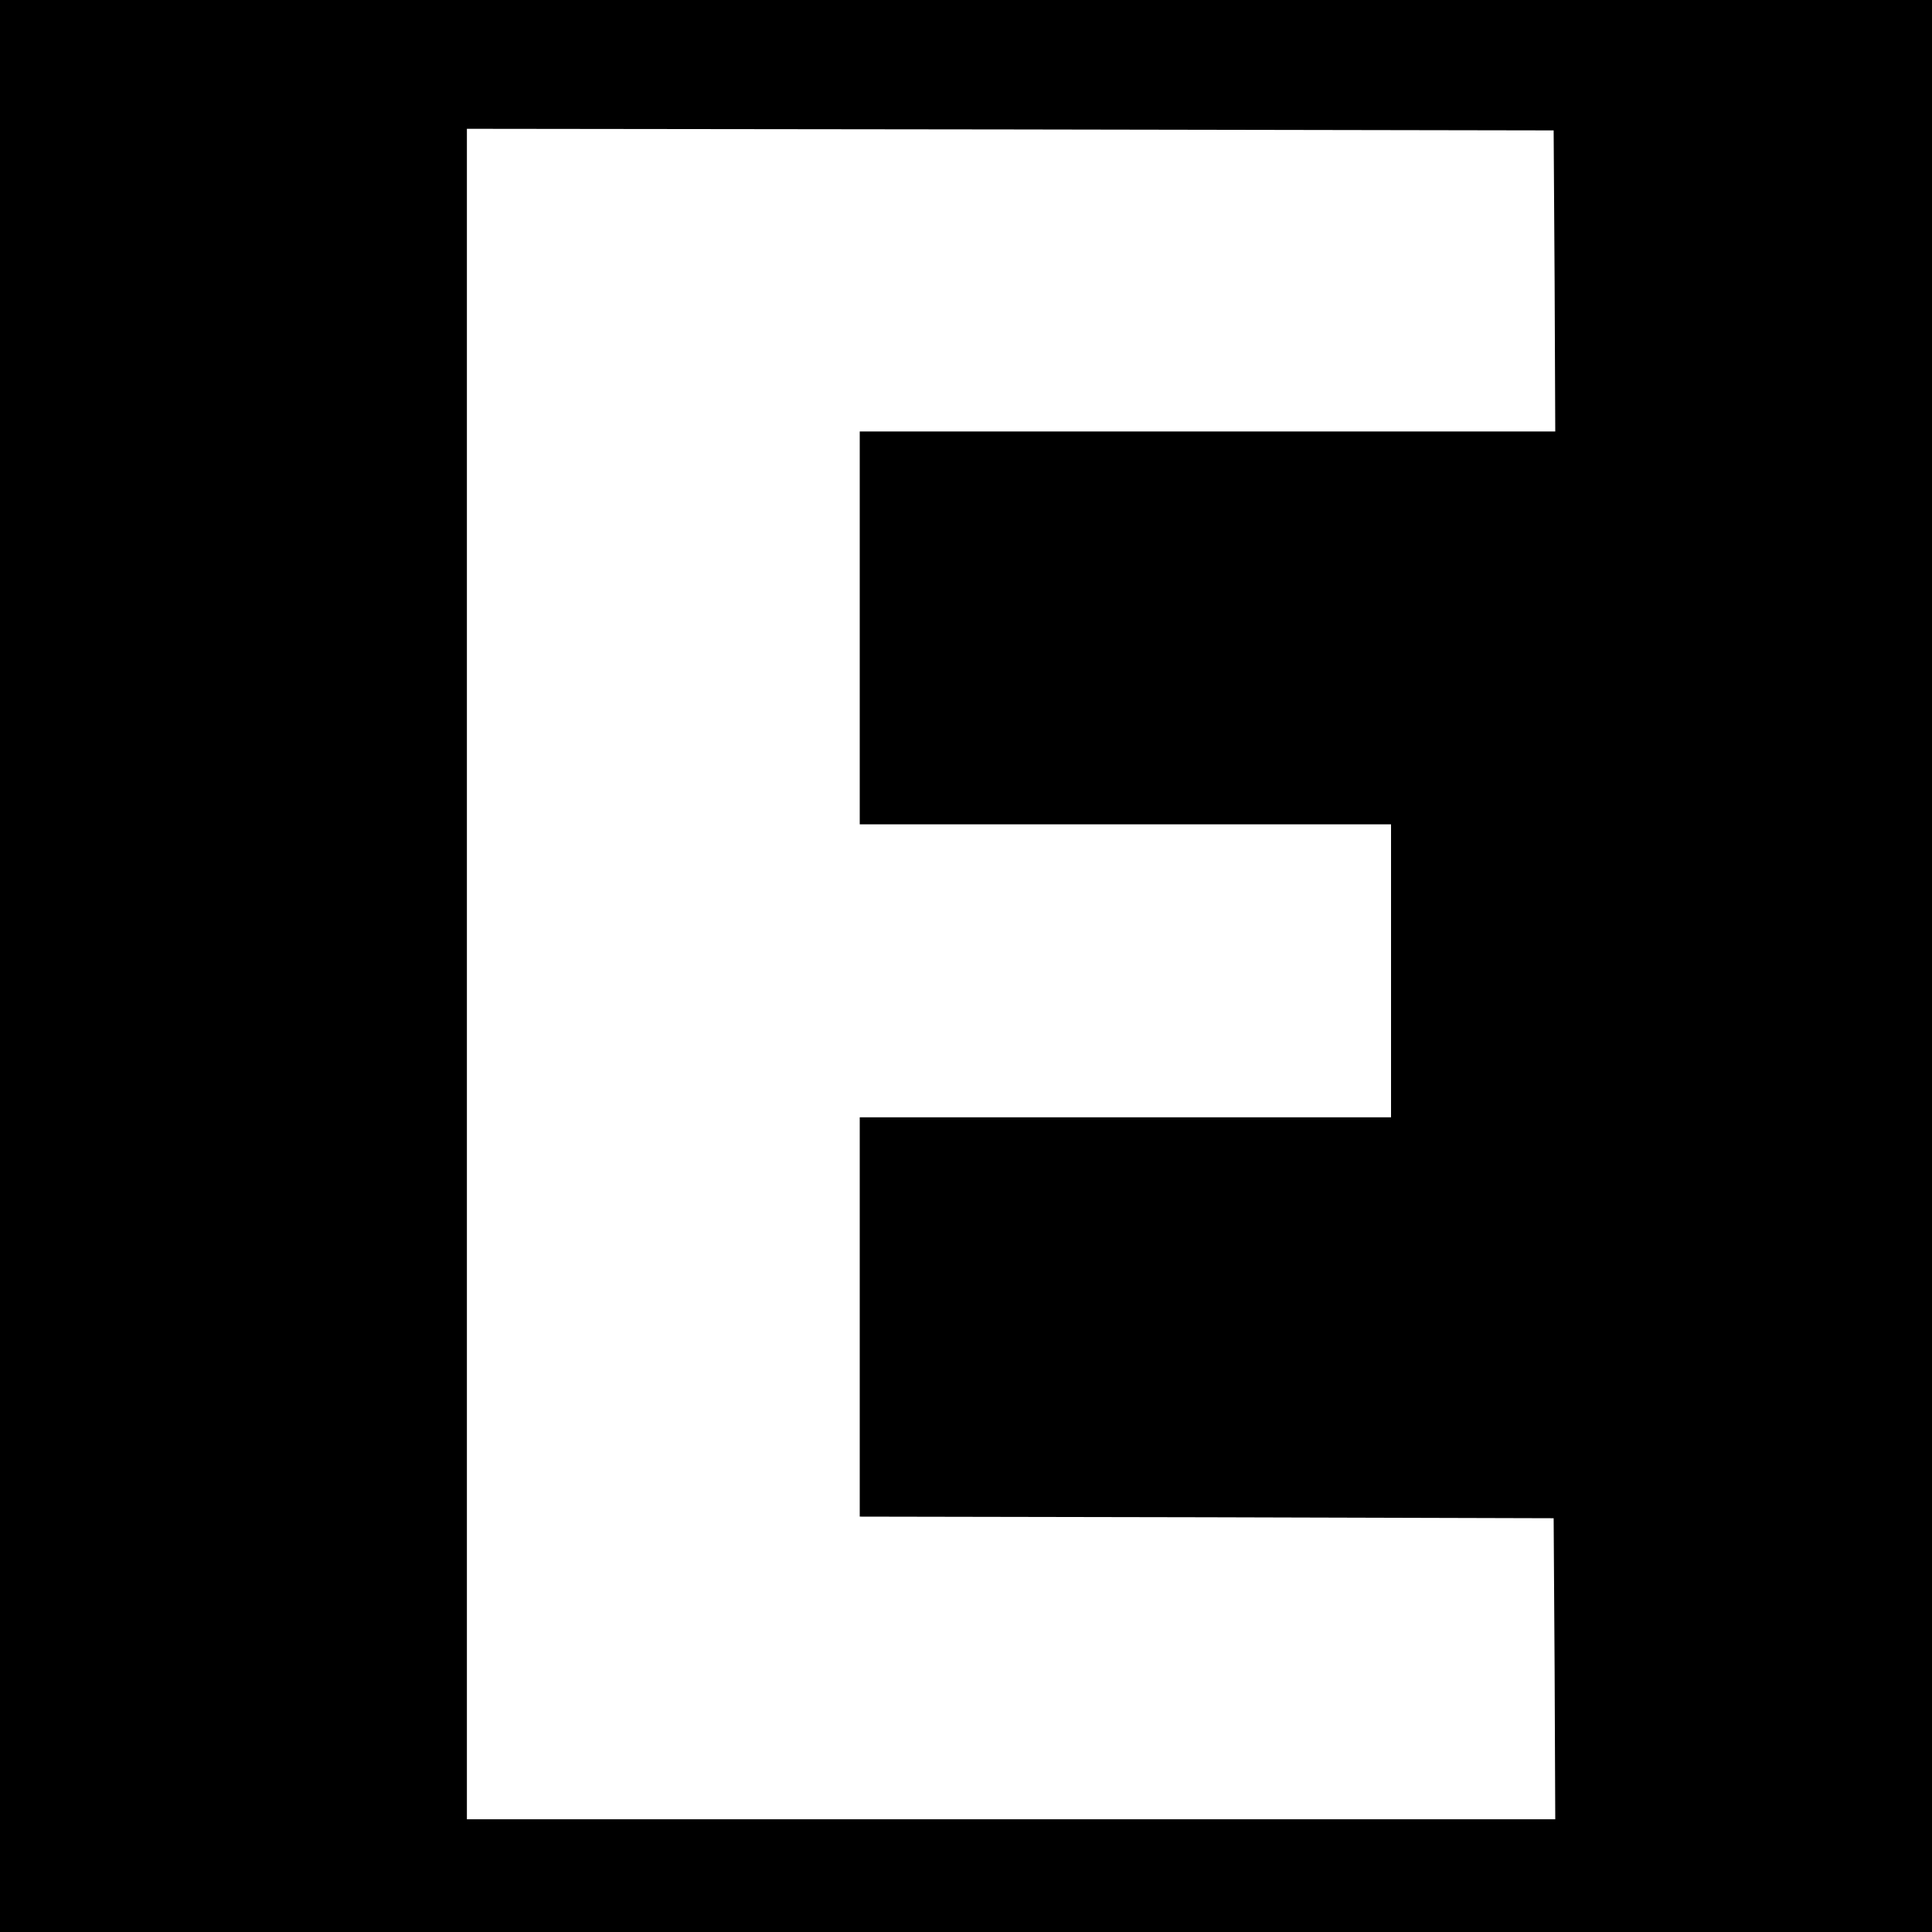 <?xml version="1.0" standalone="no"?>
<!DOCTYPE svg PUBLIC "-//W3C//DTD SVG 20010904//EN"
 "http://www.w3.org/TR/2001/REC-SVG-20010904/DTD/svg10.dtd">
<svg version="1.0" xmlns="http://www.w3.org/2000/svg"
 width="600pt" height="600pt" viewBox="0 0 600 600"
 preserveAspectRatio="xMidYMid meet">
<g transform="translate(0,600) scale(0.1,-0.1)"
fill="#000000" stroke="none">
<path d="M0 3000 l0 -3000 3000 0 3000 0 0 3000 0 3000 -3000 0 -3000 0 0
-3000z m4828 2128 l2 -468 -1080 0 -1080 0 0 -610 0 -610 825 0 825 0 0 -455
0 -455 -825 0 -825 0 0 -620 0 -620 1078 -2 1077 -3 3 -468 2 -467 -1690 0
-1690 0 0 2625 0 2625 1688 -2 1687 -3 3 -467z"/>
</g>
</svg>
